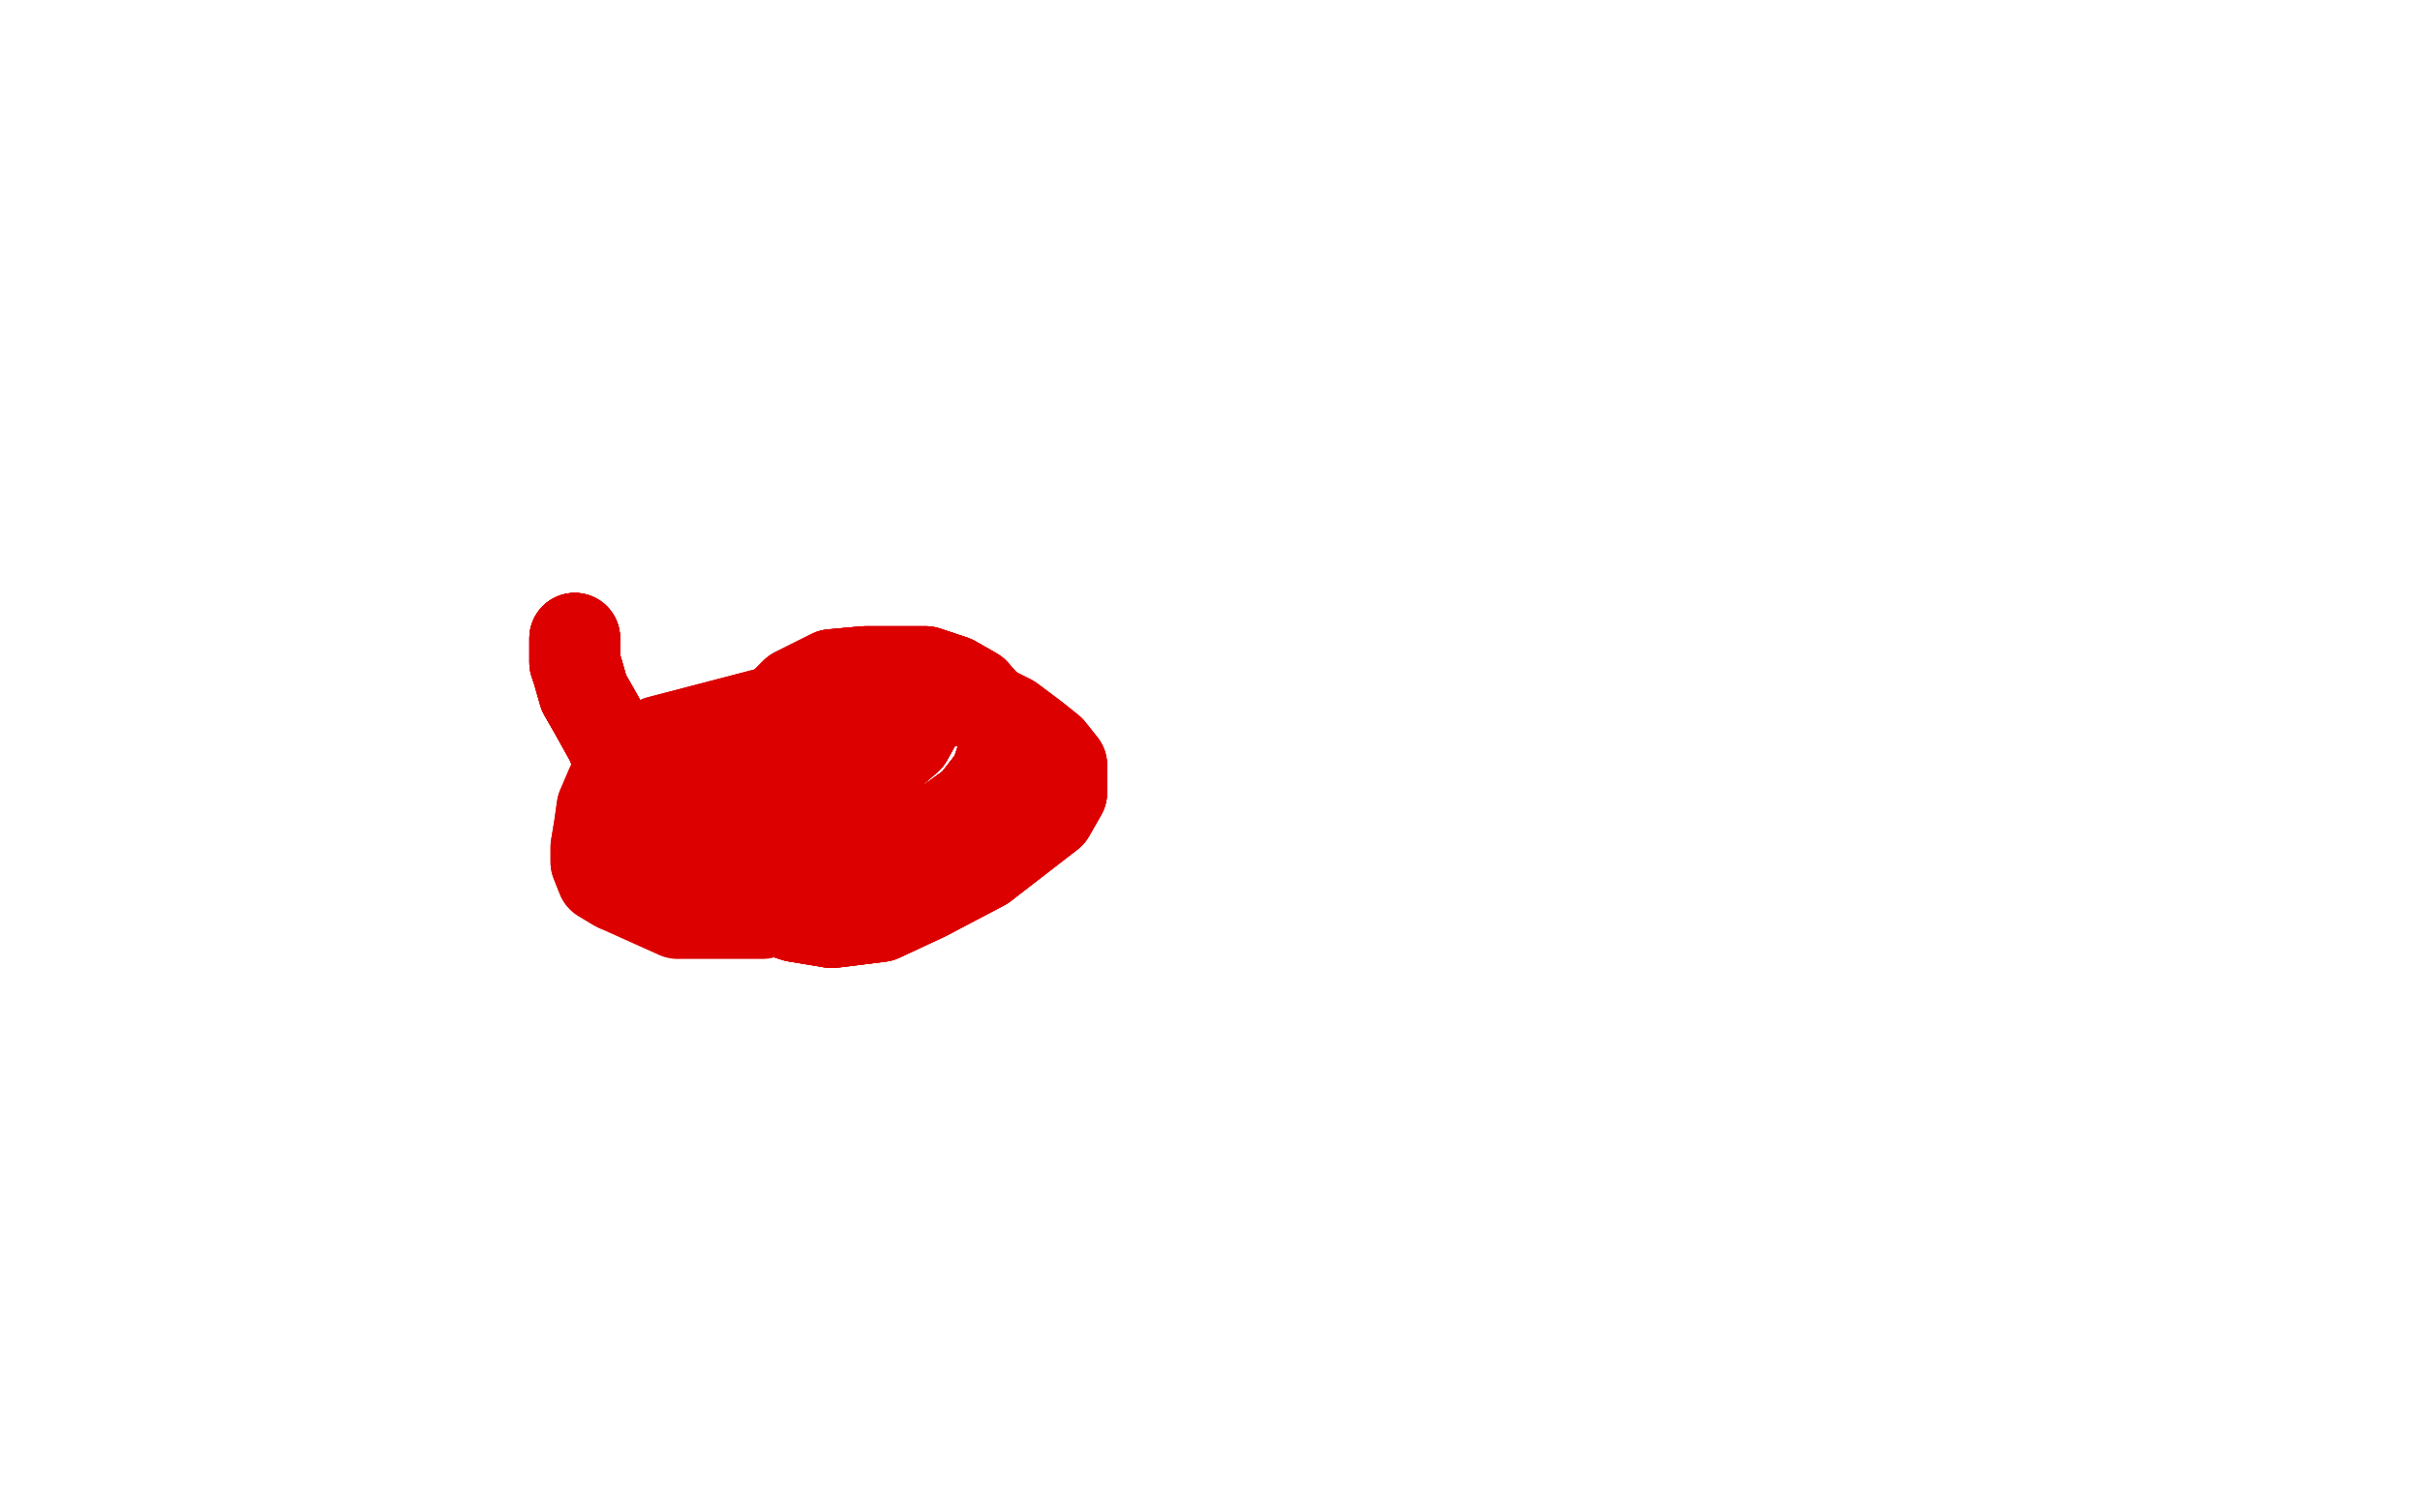 <?xml version="1.0" standalone="no"?>
<!DOCTYPE svg PUBLIC "-//W3C//DTD SVG 1.1//EN"
"http://www.w3.org/Graphics/SVG/1.1/DTD/svg11.dtd">

<svg width="800" height="500" version="1.1" xmlns="http://www.w3.org/2000/svg" xmlns:xlink="http://www.w3.org/1999/xlink" style="stroke-antialiasing: false"><desc>This SVG has been created on https://colorillo.com/</desc><rect x='0' y='0' width='800' height='500' style='fill: rgb(255,255,255); stroke-width:0' /><polyline points="190,211 190,212 190,214 190,216 190,219 191,222 193,229 197,236 202,245 206,255" style="fill: none; stroke: #dc0000; stroke-width: 30; stroke-linejoin: round; stroke-linecap: round; stroke-antialiasing: false; stroke-antialias: 0; opacity: 1.0"/>
<polyline points="190,211 190,212 190,214 190,216 190,219 191,222 193,229 197,236 202,245 206,255 211,264 217,275 226,284 236,292 248,298 263,303 275,305 291,303 306,296 325,286" style="fill: none; stroke: #dc0000; stroke-width: 30; stroke-linejoin: round; stroke-linecap: round; stroke-antialiasing: false; stroke-antialias: 0; opacity: 1.0"/>
<polyline points="190,211 190,212 190,214 190,216 190,219 191,222 193,229 197,236 202,245 206,255 211,264 217,275 226,284 236,292 248,298 263,303 275,305 291,303 306,296 325,286 347,269 351,262 351,257 351,253 347,248 342,244 334,238 326,234 313,230" style="fill: none; stroke: #dc0000; stroke-width: 30; stroke-linejoin: round; stroke-linecap: round; stroke-antialiasing: false; stroke-antialias: 0; opacity: 1.0"/>
<polyline points="190,211 190,212 190,214 190,216 190,219 191,222 193,229 197,236 202,245 206,255 211,264 217,275 226,284 236,292 248,298 263,303 275,305 291,303 306,296 325,286 347,269 351,262 351,257 351,253 347,248 342,244 334,238 326,234 313,230 287,227 218,245 209,253 202,260 199,267 198,274 197,280 197,285 199,290 204,293" style="fill: none; stroke: #dc0000; stroke-width: 30; stroke-linejoin: round; stroke-linecap: round; stroke-antialiasing: false; stroke-antialias: 0; opacity: 1.0"/>
<polyline points="190,211 190,212 190,214 190,216 190,219 191,222 193,229 197,236 202,245 206,255 211,264 217,275 226,284 236,292 248,298 263,303 275,305 291,303 306,296 325,286 347,269 351,262 351,257 351,253 347,248 342,244 334,238 326,234 313,230 287,227 218,245 209,253 202,260 199,267 198,274 197,280 197,285 199,290 204,293 224,302 236,302 252,302 270,297 292,286 308,276 322,266 329,257 332,248 332,242 329,237" style="fill: none; stroke: #dc0000; stroke-width: 30; stroke-linejoin: round; stroke-linecap: round; stroke-antialiasing: false; stroke-antialias: 0; opacity: 1.0"/>
<polyline points="308,276 322,266 329,257 332,248 332,242 329,237 322,229 315,225 306,222 296,222 286,222 275,223 263,229 253,239 224,276 224,281 224,283 226,285 228,286 232,287 239,285 248,281 262,274 277,263 292,251 300,244 305,235 305,234" style="fill: none; stroke: #dc0000; stroke-width: 30; stroke-linejoin: round; stroke-linecap: round; stroke-antialiasing: false; stroke-antialias: 0; opacity: 1.0"/>
<polyline points="308,276 322,266 329,257 332,248 332,242 329,237 322,229 315,225 306,222 296,222 286,222 275,223 263,229 253,239 224,276 224,281 224,283 226,285 228,286 232,287 239,285 248,281 262,274 277,263 292,251 300,244 305,235 305,234 302,234 288,245 275,254 264,261 255,266 245,270 238,273 231,276 228,277" style="fill: none; stroke: #dc0000; stroke-width: 30; stroke-linejoin: round; stroke-linecap: round; stroke-antialiasing: false; stroke-antialias: 0; opacity: 1.0"/>
<polyline points="308,276 322,266 329,257 332,248 332,242 329,237 322,229 315,225 306,222 296,222 286,222 275,223 263,229 253,239 224,276 224,281 224,283 226,285 228,286 232,287 239,285 248,281 262,274 277,263 292,251 300,244 305,235 305,234 302,234 288,245 275,254 264,261 255,266 245,270 238,273 231,276 228,277 228,276 228,275" style="fill: none; stroke: #dc0000; stroke-width: 30; stroke-linejoin: round; stroke-linecap: round; stroke-antialiasing: false; stroke-antialias: 0; opacity: 1.0"/>
<polyline points="308,276 322,266 329,257 332,248 332,242 329,237 322,229 315,225 306,222 296,222 286,222 275,223 263,229 253,239 224,276 224,281 224,283 226,285 228,286 232,287 239,285 248,281 262,274 277,263 292,251 300,244 305,235 305,234 302,234 288,245 275,254 264,261 255,266 245,270 238,273 231,276 228,277 228,276 228,275" style="fill: none; stroke: #dc0000; stroke-width: 30; stroke-linejoin: round; stroke-linecap: round; stroke-antialiasing: false; stroke-antialias: 0; opacity: 1.0"/>
</svg>
